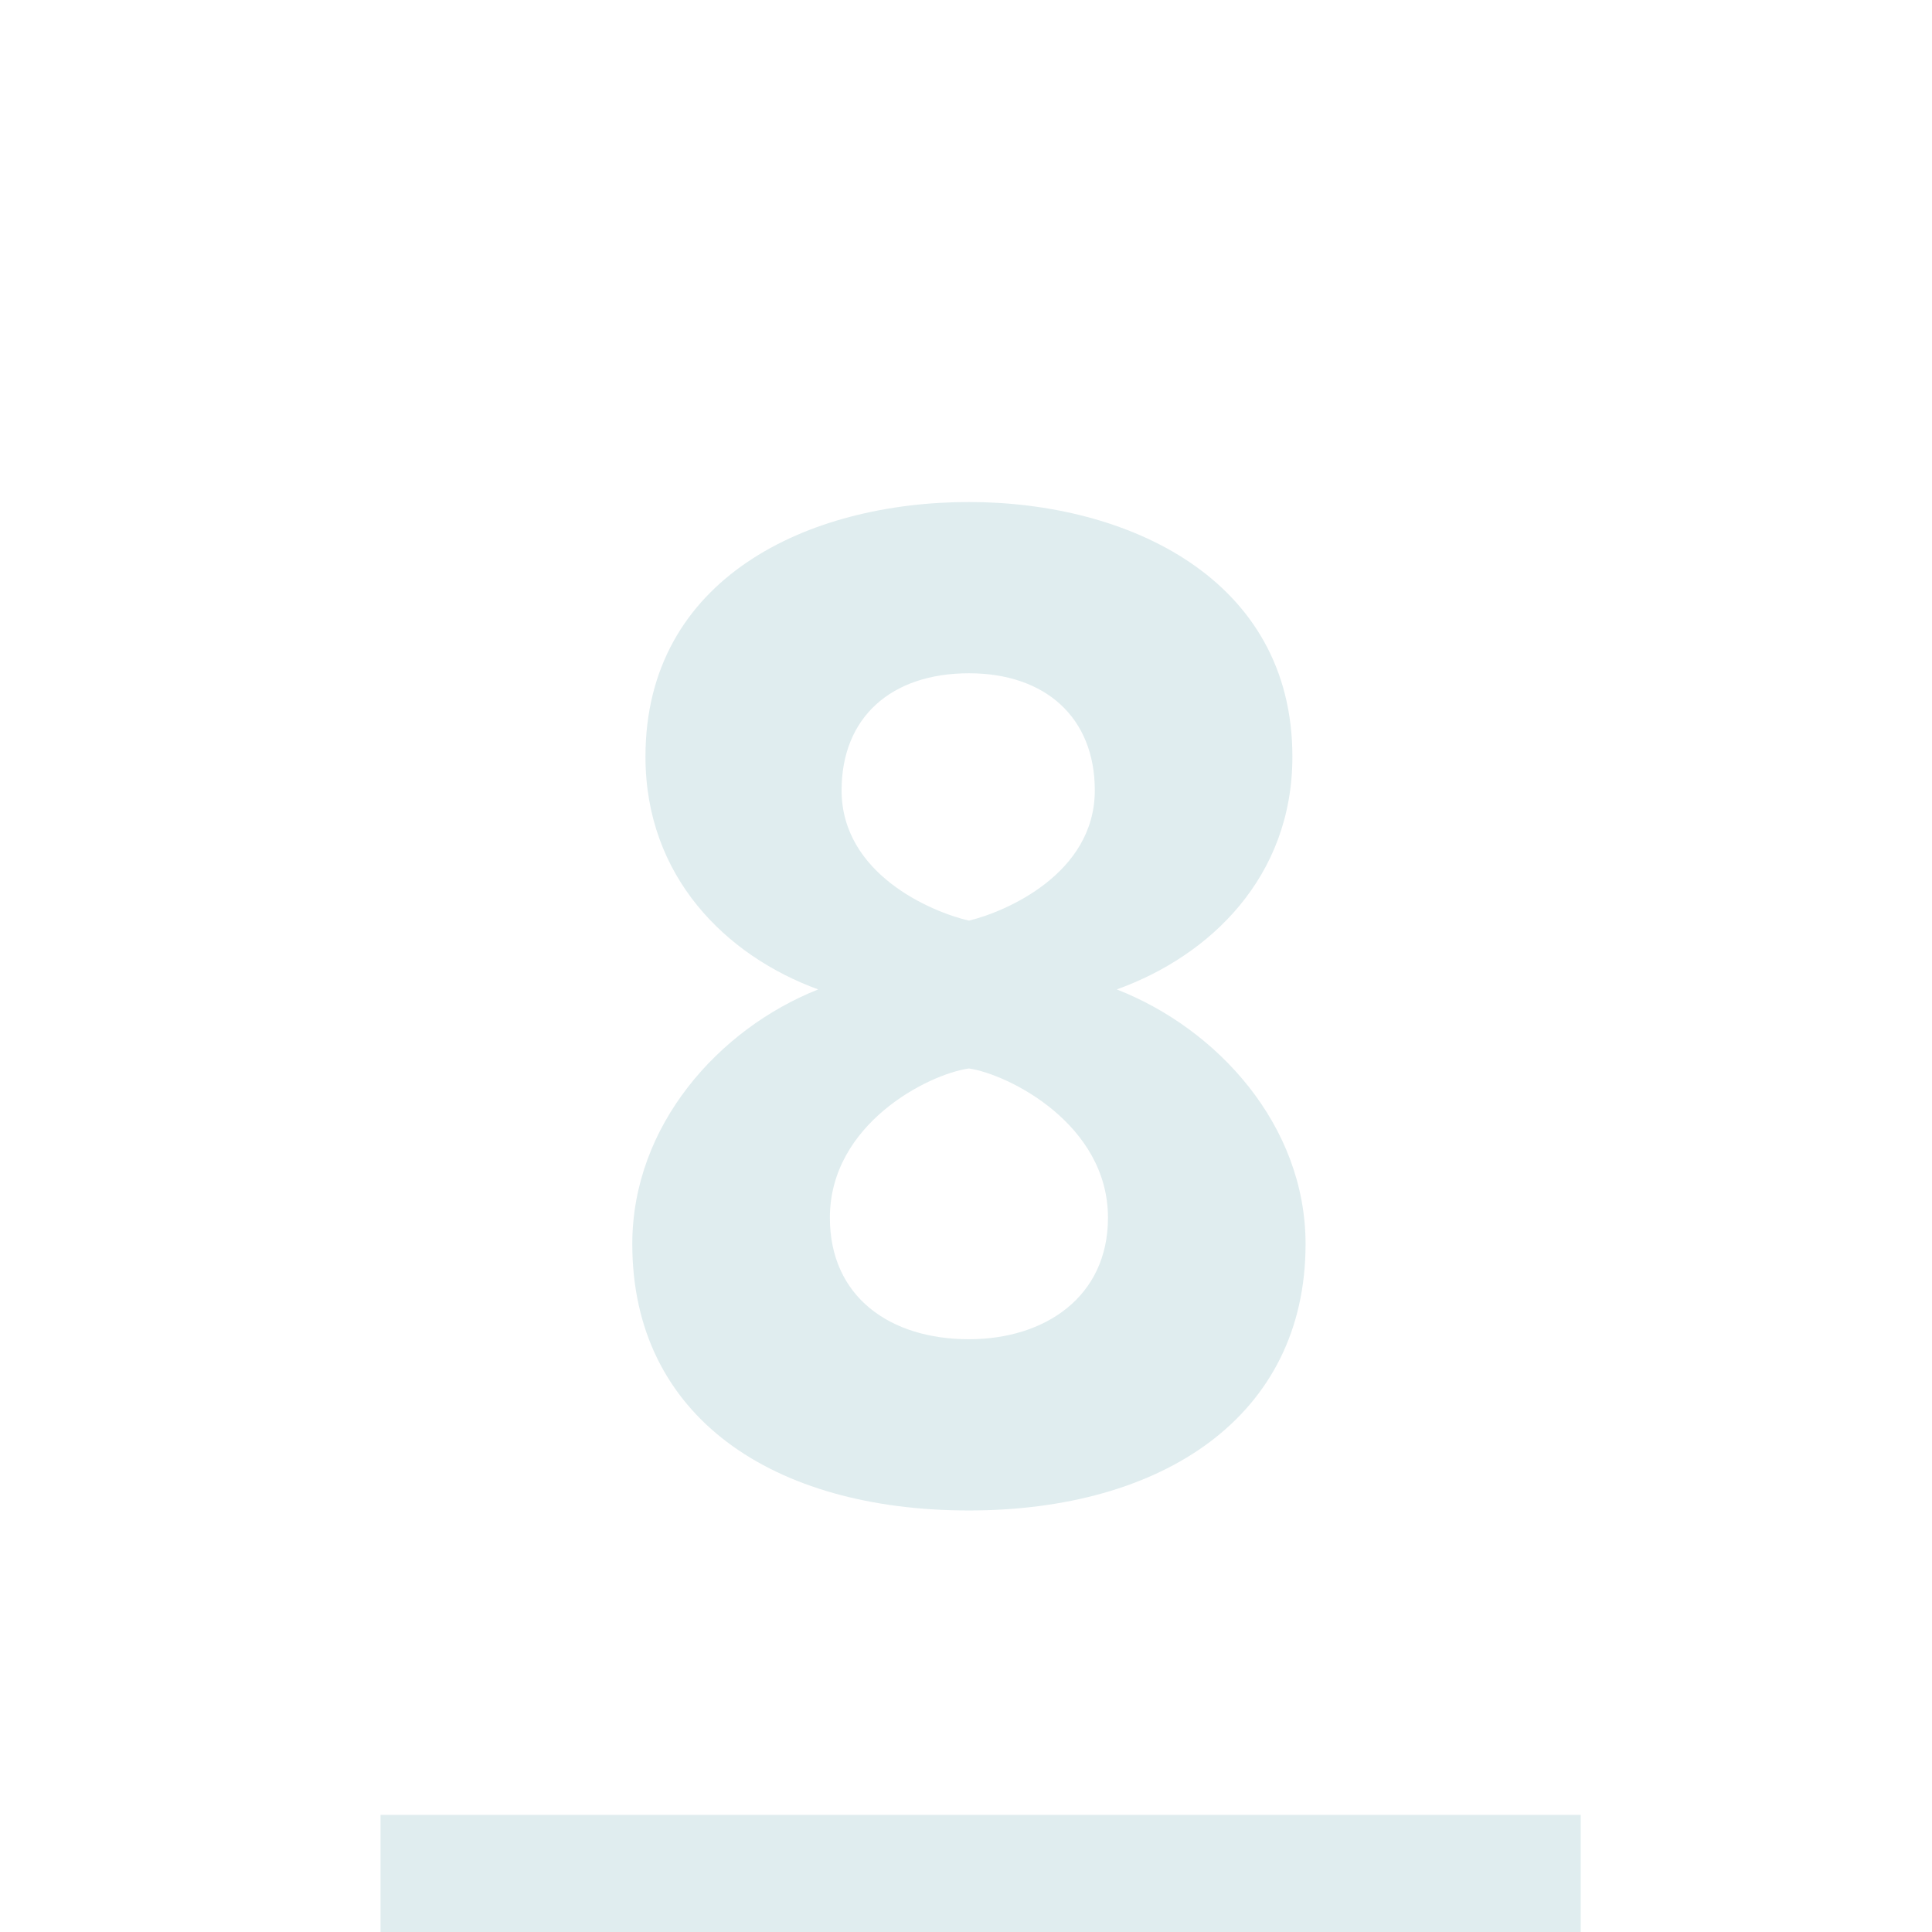 <svg xmlns="http://www.w3.org/2000/svg" width="66" height="66" viewBox="0 0 66 66">
    <g fill="none" fill-rule="evenodd">
        <path fill="#FFF" fill-rule="nonzero" d="M0 0H66V66H0z"/>
        <path fill="#e0edef" d="M21.6 42.5c0-4.05 2.95-7.35 6.35-8.7-3.15-1.15-5.9-3.85-5.9-7.95 0-6.1 5.55-8.7 11.05-8.7 5.4 0 11.05 2.6 11.05 8.7 0 4.1-2.8 6.8-6 7.95 3.45 1.35 6.45 4.65 6.45 8.7 0 5.9-4.9 9.1-11.5 9.1-6.7 0-11.5-3.2-11.5-9.1zM37.4 27c0-2.5-1.7-4-4.3-4-2.65 0-4.35 1.5-4.35 4 0 2.85 3.05 4.15 4.35 4.45 1.25-.3 4.3-1.6 4.3-4.45zm.45 14.6c0-3.2-3.4-4.9-4.75-5.1-1.4.2-4.75 1.9-4.75 5.1 0 2.7 2.05 4.15 4.75 4.15 2.6 0 4.75-1.45 4.75-4.15zM13 62H54V66H13z"/>
    </g>
</svg>
